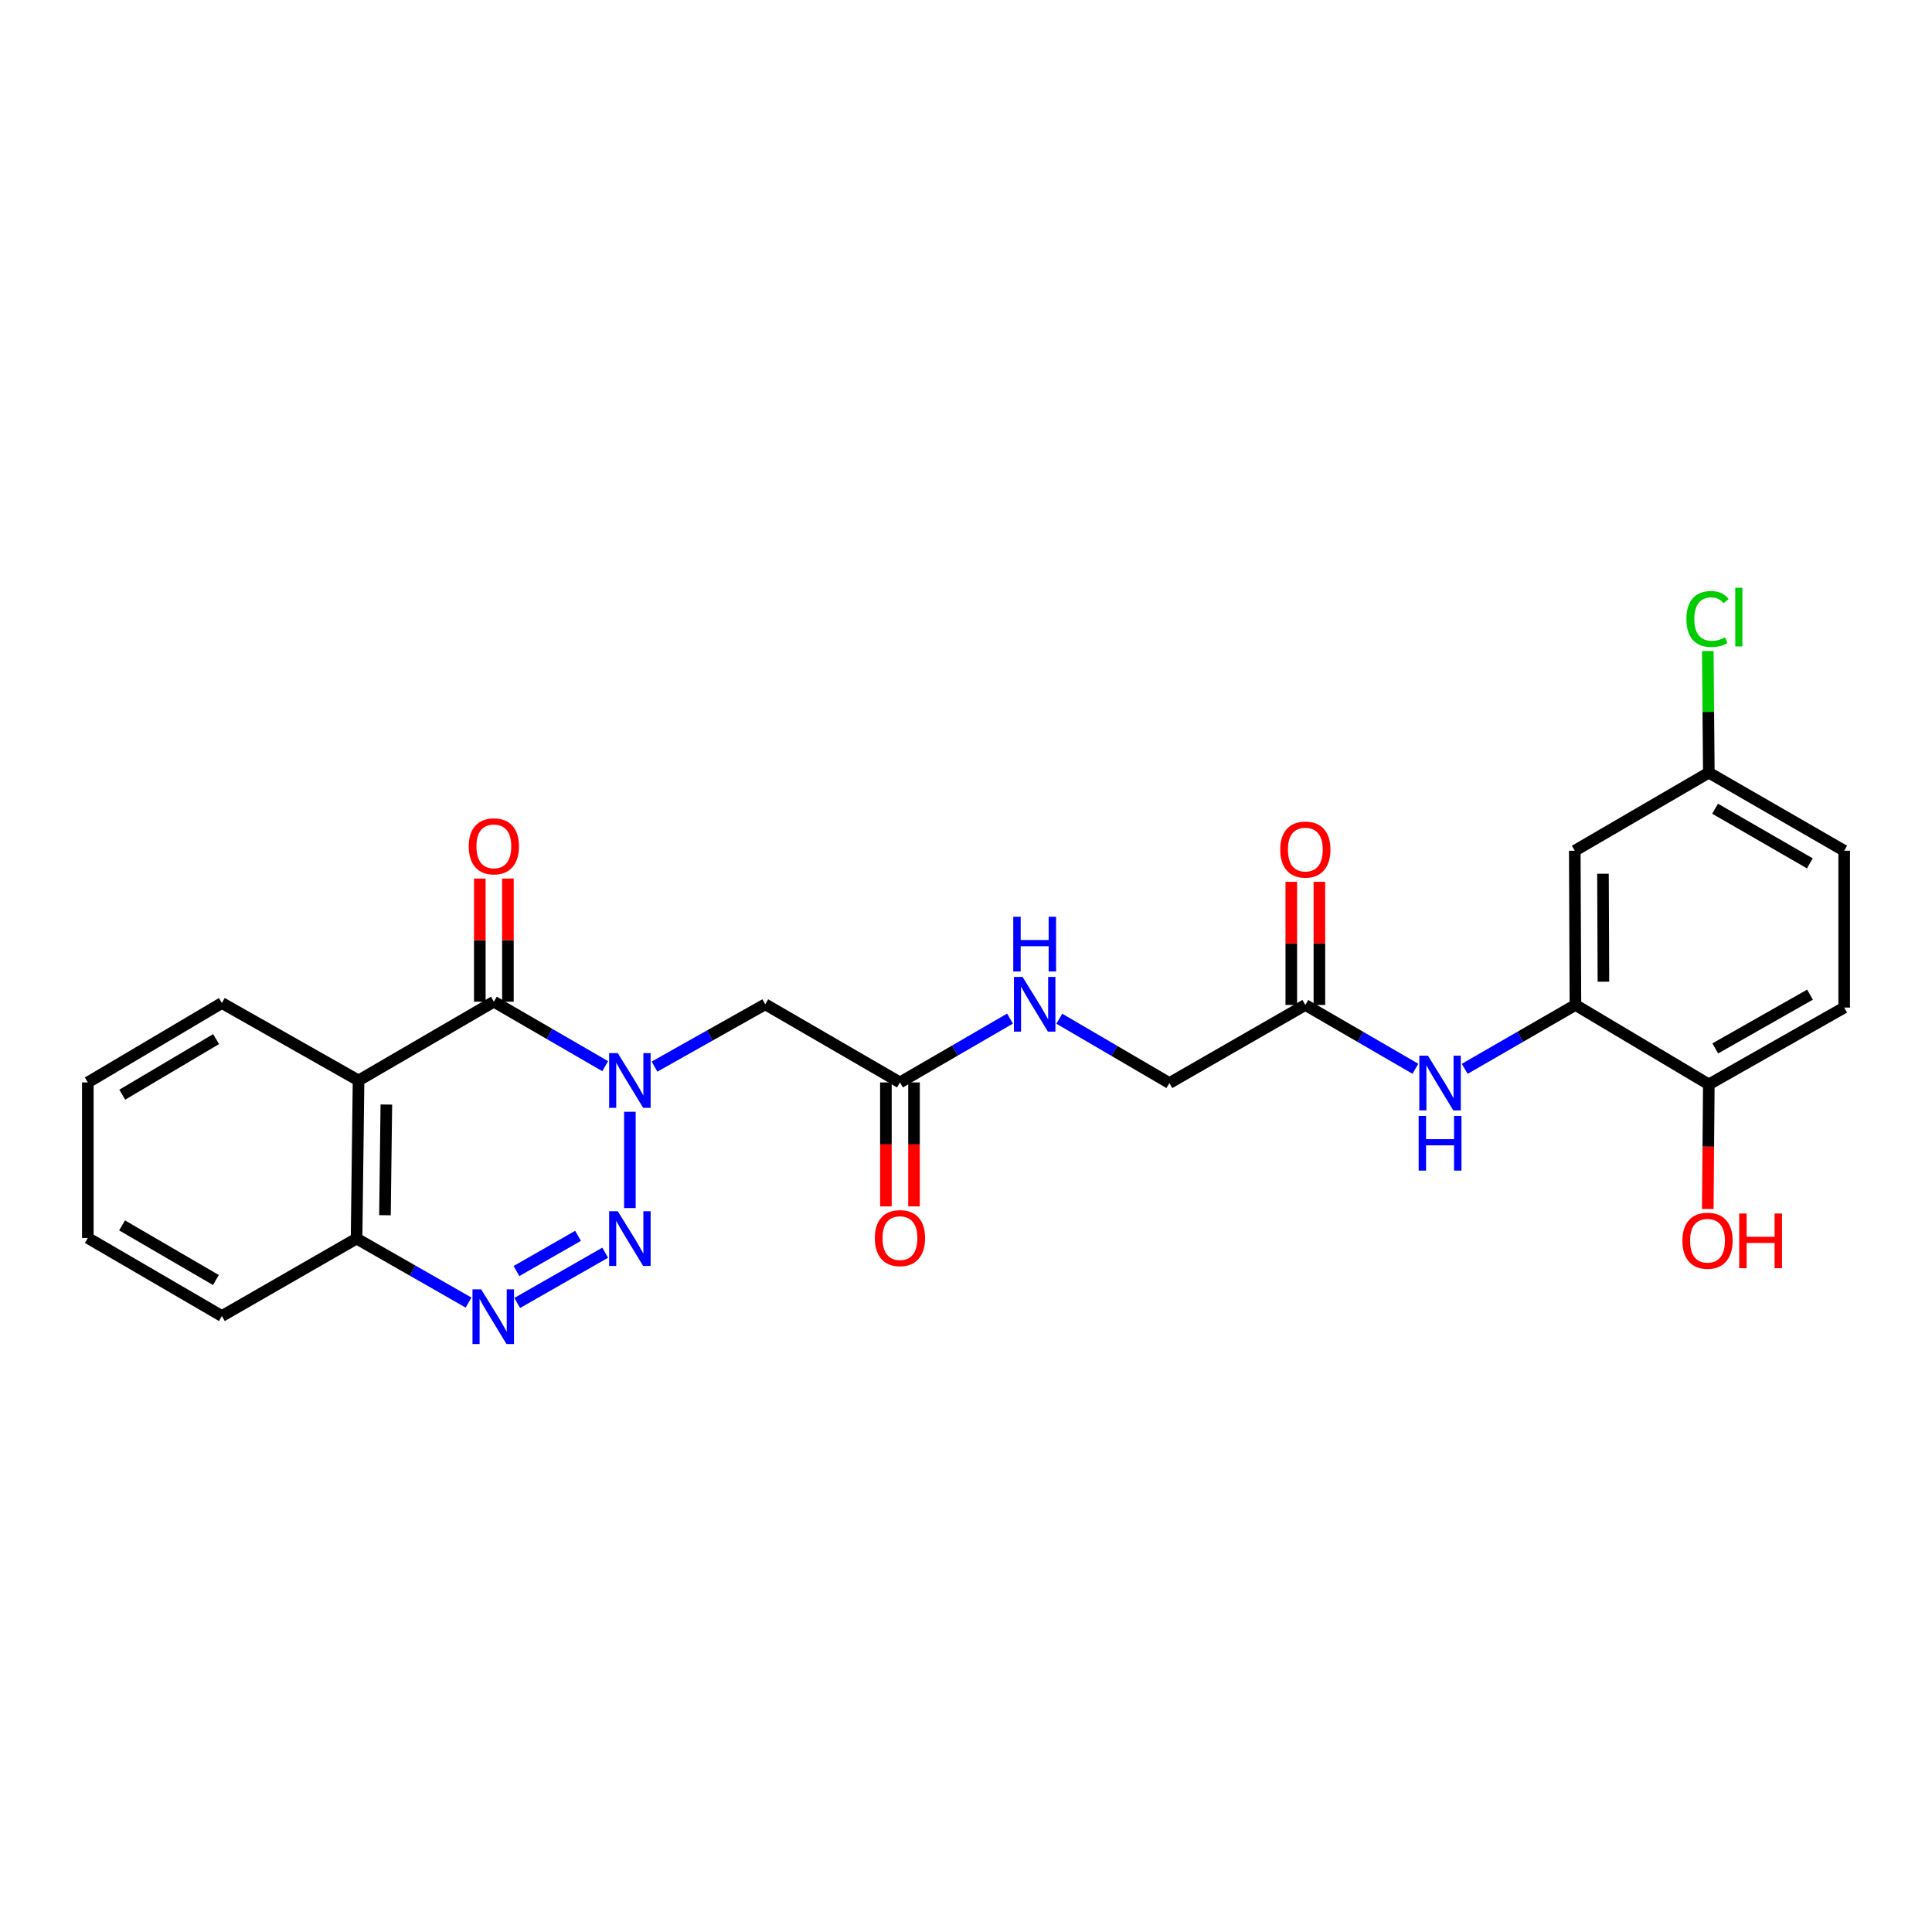 <?xml version='1.0' encoding='iso-8859-1'?>
<svg version='1.1' baseProfile='full'
              xmlns='http://www.w3.org/2000/svg'
                      xmlns:rdkit='http://www.rdkit.org/xml'
                      xmlns:xlink='http://www.w3.org/1999/xlink'
                  xml:space='preserve'
width='1000px' height='1000px' viewBox='0 0 1000 1000'>
<!-- END OF HEADER -->
<rect style='opacity:1.0;fill:#FFFFFF;stroke:none' width='1000' height='1000' x='0' y='0'> </rect>
<path class='bond-0' d='M 326.023,575.451 L 326.023,625.286' style='fill:none;fill-rule:evenodd;stroke:#0000FF;stroke-width:6px;stroke-linecap:butt;stroke-linejoin:miter;stroke-opacity:1' />
<path class='bond-1' d='M 313.249,551.847 L 284.435,535.161' style='fill:none;fill-rule:evenodd;stroke:#0000FF;stroke-width:6px;stroke-linecap:butt;stroke-linejoin:miter;stroke-opacity:1' />
<path class='bond-1' d='M 284.435,535.161 L 255.622,518.474' style='fill:none;fill-rule:evenodd;stroke:#000000;stroke-width:6px;stroke-linecap:butt;stroke-linejoin:miter;stroke-opacity:1' />
<path class='bond-4' d='M 338.773,552.072 L 367.432,535.948' style='fill:none;fill-rule:evenodd;stroke:#0000FF;stroke-width:6px;stroke-linecap:butt;stroke-linejoin:miter;stroke-opacity:1' />
<path class='bond-4' d='M 367.432,535.948 L 396.092,519.823' style='fill:none;fill-rule:evenodd;stroke:#000000;stroke-width:6px;stroke-linecap:butt;stroke-linejoin:miter;stroke-opacity:1' />
<path class='bond-2' d='M 313.246,648.39 L 267.707,674.419' style='fill:none;fill-rule:evenodd;stroke:#0000FF;stroke-width:6px;stroke-linecap:butt;stroke-linejoin:miter;stroke-opacity:1' />
<path class='bond-2' d='M 299.198,639.667 L 267.321,657.887' style='fill:none;fill-rule:evenodd;stroke:#0000FF;stroke-width:6px;stroke-linecap:butt;stroke-linejoin:miter;stroke-opacity:1' />
<path class='bond-3' d='M 255.622,518.474 L 185.585,559.245' style='fill:none;fill-rule:evenodd;stroke:#000000;stroke-width:6px;stroke-linecap:butt;stroke-linejoin:miter;stroke-opacity:1' />
<path class='bond-11' d='M 262.894,518.474 L 262.894,486.614' style='fill:none;fill-rule:evenodd;stroke:#000000;stroke-width:6px;stroke-linecap:butt;stroke-linejoin:miter;stroke-opacity:1' />
<path class='bond-11' d='M 262.894,486.614 L 262.894,454.754' style='fill:none;fill-rule:evenodd;stroke:#FF0000;stroke-width:6px;stroke-linecap:butt;stroke-linejoin:miter;stroke-opacity:1' />
<path class='bond-11' d='M 248.35,518.474 L 248.35,486.614' style='fill:none;fill-rule:evenodd;stroke:#000000;stroke-width:6px;stroke-linecap:butt;stroke-linejoin:miter;stroke-opacity:1' />
<path class='bond-11' d='M 248.35,486.614 L 248.35,454.754' style='fill:none;fill-rule:evenodd;stroke:#FF0000;stroke-width:6px;stroke-linecap:butt;stroke-linejoin:miter;stroke-opacity:1' />
<path class='bond-26' d='M 242.522,674.21 L 213.54,657.648' style='fill:none;fill-rule:evenodd;stroke:#0000FF;stroke-width:6px;stroke-linecap:butt;stroke-linejoin:miter;stroke-opacity:1' />
<path class='bond-26' d='M 213.54,657.648 L 184.559,641.087' style='fill:none;fill-rule:evenodd;stroke:#000000;stroke-width:6px;stroke-linecap:butt;stroke-linejoin:miter;stroke-opacity:1' />
<path class='bond-6' d='M 185.585,559.245 L 184.559,641.087' style='fill:none;fill-rule:evenodd;stroke:#000000;stroke-width:6px;stroke-linecap:butt;stroke-linejoin:miter;stroke-opacity:1' />
<path class='bond-6' d='M 199.974,571.704 L 199.256,628.993' style='fill:none;fill-rule:evenodd;stroke:#000000;stroke-width:6px;stroke-linecap:butt;stroke-linejoin:miter;stroke-opacity:1' />
<path class='bond-19' d='M 185.585,559.245 L 114.845,519.161' style='fill:none;fill-rule:evenodd;stroke:#000000;stroke-width:6px;stroke-linecap:butt;stroke-linejoin:miter;stroke-opacity:1' />
<path class='bond-8' d='M 396.092,519.823 L 465.814,560.263' style='fill:none;fill-rule:evenodd;stroke:#000000;stroke-width:6px;stroke-linecap:butt;stroke-linejoin:miter;stroke-opacity:1' />
<path class='bond-5' d='M 815.441,520.163 L 786.788,536.696' style='fill:none;fill-rule:evenodd;stroke:#000000;stroke-width:6px;stroke-linecap:butt;stroke-linejoin:miter;stroke-opacity:1' />
<path class='bond-5' d='M 786.788,536.696 L 758.134,553.23' style='fill:none;fill-rule:evenodd;stroke:#0000FF;stroke-width:6px;stroke-linecap:butt;stroke-linejoin:miter;stroke-opacity:1' />
<path class='bond-10' d='M 815.441,520.163 L 815.102,440.333' style='fill:none;fill-rule:evenodd;stroke:#000000;stroke-width:6px;stroke-linecap:butt;stroke-linejoin:miter;stroke-opacity:1' />
<path class='bond-10' d='M 829.934,508.126 L 829.696,452.245' style='fill:none;fill-rule:evenodd;stroke:#000000;stroke-width:6px;stroke-linecap:butt;stroke-linejoin:miter;stroke-opacity:1' />
<path class='bond-12' d='M 815.441,520.163 L 884.484,561.273' style='fill:none;fill-rule:evenodd;stroke:#000000;stroke-width:6px;stroke-linecap:butt;stroke-linejoin:miter;stroke-opacity:1' />
<path class='bond-23' d='M 184.559,641.087 L 114.845,681.172' style='fill:none;fill-rule:evenodd;stroke:#000000;stroke-width:6px;stroke-linecap:butt;stroke-linejoin:miter;stroke-opacity:1' />
<path class='bond-7' d='M 732.617,553.199 L 704.129,536.681' style='fill:none;fill-rule:evenodd;stroke:#0000FF;stroke-width:6px;stroke-linecap:butt;stroke-linejoin:miter;stroke-opacity:1' />
<path class='bond-7' d='M 704.129,536.681 L 675.642,520.163' style='fill:none;fill-rule:evenodd;stroke:#000000;stroke-width:6px;stroke-linecap:butt;stroke-linejoin:miter;stroke-opacity:1' />
<path class='bond-13' d='M 465.814,560.263 L 494.301,543.742' style='fill:none;fill-rule:evenodd;stroke:#000000;stroke-width:6px;stroke-linecap:butt;stroke-linejoin:miter;stroke-opacity:1' />
<path class='bond-13' d='M 494.301,543.742 L 522.788,527.221' style='fill:none;fill-rule:evenodd;stroke:#0000FF;stroke-width:6px;stroke-linecap:butt;stroke-linejoin:miter;stroke-opacity:1' />
<path class='bond-14' d='M 458.542,560.263 L 458.542,592.347' style='fill:none;fill-rule:evenodd;stroke:#000000;stroke-width:6px;stroke-linecap:butt;stroke-linejoin:miter;stroke-opacity:1' />
<path class='bond-14' d='M 458.542,592.347 L 458.542,624.431' style='fill:none;fill-rule:evenodd;stroke:#FF0000;stroke-width:6px;stroke-linecap:butt;stroke-linejoin:miter;stroke-opacity:1' />
<path class='bond-14' d='M 473.086,560.263 L 473.086,592.347' style='fill:none;fill-rule:evenodd;stroke:#000000;stroke-width:6px;stroke-linecap:butt;stroke-linejoin:miter;stroke-opacity:1' />
<path class='bond-14' d='M 473.086,592.347 L 473.086,624.431' style='fill:none;fill-rule:evenodd;stroke:#FF0000;stroke-width:6px;stroke-linecap:butt;stroke-linejoin:miter;stroke-opacity:1' />
<path class='bond-9' d='M 675.642,520.163 L 605.274,560.595' style='fill:none;fill-rule:evenodd;stroke:#000000;stroke-width:6px;stroke-linecap:butt;stroke-linejoin:miter;stroke-opacity:1' />
<path class='bond-15' d='M 682.914,520.163 L 682.914,488.295' style='fill:none;fill-rule:evenodd;stroke:#000000;stroke-width:6px;stroke-linecap:butt;stroke-linejoin:miter;stroke-opacity:1' />
<path class='bond-15' d='M 682.914,488.295 L 682.914,456.427' style='fill:none;fill-rule:evenodd;stroke:#FF0000;stroke-width:6px;stroke-linecap:butt;stroke-linejoin:miter;stroke-opacity:1' />
<path class='bond-15' d='M 668.37,520.163 L 668.37,488.295' style='fill:none;fill-rule:evenodd;stroke:#000000;stroke-width:6px;stroke-linecap:butt;stroke-linejoin:miter;stroke-opacity:1' />
<path class='bond-15' d='M 668.37,488.295 L 668.37,456.427' style='fill:none;fill-rule:evenodd;stroke:#FF0000;stroke-width:6px;stroke-linecap:butt;stroke-linejoin:miter;stroke-opacity:1' />
<path class='bond-17' d='M 815.102,440.333 L 884.484,399.925' style='fill:none;fill-rule:evenodd;stroke:#000000;stroke-width:6px;stroke-linecap:butt;stroke-linejoin:miter;stroke-opacity:1' />
<path class='bond-16' d='M 884.484,561.273 L 954.545,521.512' style='fill:none;fill-rule:evenodd;stroke:#000000;stroke-width:6px;stroke-linecap:butt;stroke-linejoin:miter;stroke-opacity:1' />
<path class='bond-16' d='M 887.815,542.66 L 936.858,514.827' style='fill:none;fill-rule:evenodd;stroke:#000000;stroke-width:6px;stroke-linecap:butt;stroke-linejoin:miter;stroke-opacity:1' />
<path class='bond-22' d='M 884.484,561.273 L 884.213,593.523' style='fill:none;fill-rule:evenodd;stroke:#000000;stroke-width:6px;stroke-linecap:butt;stroke-linejoin:miter;stroke-opacity:1' />
<path class='bond-22' d='M 884.213,593.523 L 883.943,625.772' style='fill:none;fill-rule:evenodd;stroke:#FF0000;stroke-width:6px;stroke-linecap:butt;stroke-linejoin:miter;stroke-opacity:1' />
<path class='bond-18' d='M 548.303,527.284 L 576.788,543.939' style='fill:none;fill-rule:evenodd;stroke:#0000FF;stroke-width:6px;stroke-linecap:butt;stroke-linejoin:miter;stroke-opacity:1' />
<path class='bond-18' d='M 576.788,543.939 L 605.274,560.595' style='fill:none;fill-rule:evenodd;stroke:#000000;stroke-width:6px;stroke-linecap:butt;stroke-linejoin:miter;stroke-opacity:1' />
<path class='bond-20' d='M 954.545,521.512 L 954.545,440.333' style='fill:none;fill-rule:evenodd;stroke:#000000;stroke-width:6px;stroke-linecap:butt;stroke-linejoin:miter;stroke-opacity:1' />
<path class='bond-21' d='M 884.484,399.925 L 884.219,368.447' style='fill:none;fill-rule:evenodd;stroke:#000000;stroke-width:6px;stroke-linecap:butt;stroke-linejoin:miter;stroke-opacity:1' />
<path class='bond-21' d='M 884.219,368.447 L 883.954,336.969' style='fill:none;fill-rule:evenodd;stroke:#00CC00;stroke-width:6px;stroke-linecap:butt;stroke-linejoin:miter;stroke-opacity:1' />
<path class='bond-28' d='M 884.484,399.925 L 954.545,440.333' style='fill:none;fill-rule:evenodd;stroke:#000000;stroke-width:6px;stroke-linecap:butt;stroke-linejoin:miter;stroke-opacity:1' />
<path class='bond-28' d='M 887.727,418.585 L 936.77,446.87' style='fill:none;fill-rule:evenodd;stroke:#000000;stroke-width:6px;stroke-linecap:butt;stroke-linejoin:miter;stroke-opacity:1' />
<path class='bond-24' d='M 114.845,519.161 L 45.455,560.263' style='fill:none;fill-rule:evenodd;stroke:#000000;stroke-width:6px;stroke-linecap:butt;stroke-linejoin:miter;stroke-opacity:1' />
<path class='bond-24' d='M 111.849,537.839 L 63.275,566.611' style='fill:none;fill-rule:evenodd;stroke:#000000;stroke-width:6px;stroke-linecap:butt;stroke-linejoin:miter;stroke-opacity:1' />
<path class='bond-27' d='M 114.845,681.172 L 45.455,640.764' style='fill:none;fill-rule:evenodd;stroke:#000000;stroke-width:6px;stroke-linecap:butt;stroke-linejoin:miter;stroke-opacity:1' />
<path class='bond-27' d='M 111.755,662.542 L 63.182,634.257' style='fill:none;fill-rule:evenodd;stroke:#000000;stroke-width:6px;stroke-linecap:butt;stroke-linejoin:miter;stroke-opacity:1' />
<path class='bond-25' d='M 45.455,560.263 L 45.455,640.764' style='fill:none;fill-rule:evenodd;stroke:#000000;stroke-width:6px;stroke-linecap:butt;stroke-linejoin:miter;stroke-opacity:1' />
<path  class='atom-0' d='M 319.763 545.085
L 329.043 560.085
Q 329.963 561.565, 331.443 564.245
Q 332.923 566.925, 333.003 567.085
L 333.003 545.085
L 336.763 545.085
L 336.763 573.405
L 332.883 573.405
L 322.923 557.005
Q 321.763 555.085, 320.523 552.885
Q 319.323 550.685, 318.963 550.005
L 318.963 573.405
L 315.283 573.405
L 315.283 545.085
L 319.763 545.085
' fill='#0000FF'/>
<path  class='atom-1' d='M 319.763 626.927
L 329.043 641.927
Q 329.963 643.407, 331.443 646.087
Q 332.923 648.767, 333.003 648.927
L 333.003 626.927
L 336.763 626.927
L 336.763 655.247
L 332.883 655.247
L 322.923 638.847
Q 321.763 636.927, 320.523 634.727
Q 319.323 632.527, 318.963 631.847
L 318.963 655.247
L 315.283 655.247
L 315.283 626.927
L 319.763 626.927
' fill='#0000FF'/>
<path  class='atom-3' d='M 249.039 667.351
L 258.319 682.351
Q 259.239 683.831, 260.719 686.511
Q 262.199 689.191, 262.279 689.351
L 262.279 667.351
L 266.039 667.351
L 266.039 695.671
L 262.159 695.671
L 252.199 679.271
Q 251.039 677.351, 249.799 675.151
Q 248.599 672.951, 248.239 672.271
L 248.239 695.671
L 244.559 695.671
L 244.559 667.351
L 249.039 667.351
' fill='#0000FF'/>
<path  class='atom-8' d='M 739.112 546.435
L 748.392 561.435
Q 749.312 562.915, 750.792 565.595
Q 752.272 568.275, 752.352 568.435
L 752.352 546.435
L 756.112 546.435
L 756.112 574.755
L 752.232 574.755
L 742.272 558.355
Q 741.112 556.435, 739.872 554.235
Q 738.672 552.035, 738.312 551.355
L 738.312 574.755
L 734.632 574.755
L 734.632 546.435
L 739.112 546.435
' fill='#0000FF'/>
<path  class='atom-8' d='M 734.292 577.587
L 738.132 577.587
L 738.132 589.627
L 752.612 589.627
L 752.612 577.587
L 756.452 577.587
L 756.452 605.907
L 752.612 605.907
L 752.612 592.827
L 738.132 592.827
L 738.132 605.907
L 734.292 605.907
L 734.292 577.587
' fill='#0000FF'/>
<path  class='atom-12' d='M 242.622 438.061
Q 242.622 431.261, 245.982 427.461
Q 249.342 423.661, 255.622 423.661
Q 261.902 423.661, 265.262 427.461
Q 268.622 431.261, 268.622 438.061
Q 268.622 444.941, 265.222 448.861
Q 261.822 452.741, 255.622 452.741
Q 249.382 452.741, 245.982 448.861
Q 242.622 444.981, 242.622 438.061
M 255.622 449.541
Q 259.942 449.541, 262.262 446.661
Q 264.622 443.741, 264.622 438.061
Q 264.622 432.501, 262.262 429.701
Q 259.942 426.861, 255.622 426.861
Q 251.302 426.861, 248.942 429.661
Q 246.622 432.461, 246.622 438.061
Q 246.622 443.781, 248.942 446.661
Q 251.302 449.541, 255.622 449.541
' fill='#FF0000'/>
<path  class='atom-14' d='M 529.284 505.663
L 538.564 520.663
Q 539.484 522.143, 540.964 524.823
Q 542.444 527.503, 542.524 527.663
L 542.524 505.663
L 546.284 505.663
L 546.284 533.983
L 542.404 533.983
L 532.444 517.583
Q 531.284 515.663, 530.044 513.463
Q 528.844 511.263, 528.484 510.583
L 528.484 533.983
L 524.804 533.983
L 524.804 505.663
L 529.284 505.663
' fill='#0000FF'/>
<path  class='atom-14' d='M 524.464 474.511
L 528.304 474.511
L 528.304 486.551
L 542.784 486.551
L 542.784 474.511
L 546.624 474.511
L 546.624 502.831
L 542.784 502.831
L 542.784 489.751
L 528.304 489.751
L 528.304 502.831
L 524.464 502.831
L 524.464 474.511
' fill='#0000FF'/>
<path  class='atom-15' d='M 452.814 640.844
Q 452.814 634.044, 456.174 630.244
Q 459.534 626.444, 465.814 626.444
Q 472.094 626.444, 475.454 630.244
Q 478.814 634.044, 478.814 640.844
Q 478.814 647.724, 475.414 651.644
Q 472.014 655.524, 465.814 655.524
Q 459.574 655.524, 456.174 651.644
Q 452.814 647.764, 452.814 640.844
M 465.814 652.324
Q 470.134 652.324, 472.454 649.444
Q 474.814 646.524, 474.814 640.844
Q 474.814 635.284, 472.454 632.484
Q 470.134 629.644, 465.814 629.644
Q 461.494 629.644, 459.134 632.444
Q 456.814 635.244, 456.814 640.844
Q 456.814 646.564, 459.134 649.444
Q 461.494 652.324, 465.814 652.324
' fill='#FF0000'/>
<path  class='atom-16' d='M 662.642 439.734
Q 662.642 432.934, 666.002 429.134
Q 669.362 425.334, 675.642 425.334
Q 681.922 425.334, 685.282 429.134
Q 688.642 432.934, 688.642 439.734
Q 688.642 446.614, 685.242 450.534
Q 681.842 454.414, 675.642 454.414
Q 669.402 454.414, 666.002 450.534
Q 662.642 446.654, 662.642 439.734
M 675.642 451.214
Q 679.962 451.214, 682.282 448.334
Q 684.642 445.414, 684.642 439.734
Q 684.642 434.174, 682.282 431.374
Q 679.962 428.534, 675.642 428.534
Q 671.322 428.534, 668.962 431.334
Q 666.642 434.134, 666.642 439.734
Q 666.642 445.454, 668.962 448.334
Q 671.322 451.214, 675.642 451.214
' fill='#FF0000'/>
<path  class='atom-22' d='M 872.886 320.396
Q 872.886 313.356, 876.166 309.676
Q 879.486 305.956, 885.766 305.956
Q 891.606 305.956, 894.726 310.076
L 892.086 312.236
Q 889.806 309.236, 885.766 309.236
Q 881.486 309.236, 879.206 312.116
Q 876.966 314.956, 876.966 320.396
Q 876.966 325.996, 879.286 328.876
Q 881.646 331.756, 886.206 331.756
Q 889.326 331.756, 892.966 329.876
L 894.086 332.876
Q 892.606 333.836, 890.366 334.396
Q 888.126 334.956, 885.646 334.956
Q 879.486 334.956, 876.166 331.196
Q 872.886 327.436, 872.886 320.396
' fill='#00CC00'/>
<path  class='atom-22' d='M 898.166 304.236
L 901.846 304.236
L 901.846 334.596
L 898.166 334.596
L 898.166 304.236
' fill='#00CC00'/>
<path  class='atom-23' d='M 870.806 642.193
Q 870.806 635.393, 874.166 631.593
Q 877.526 627.793, 883.806 627.793
Q 890.086 627.793, 893.446 631.593
Q 896.806 635.393, 896.806 642.193
Q 896.806 649.073, 893.406 652.993
Q 890.006 656.873, 883.806 656.873
Q 877.566 656.873, 874.166 652.993
Q 870.806 649.113, 870.806 642.193
M 883.806 653.673
Q 888.126 653.673, 890.446 650.793
Q 892.806 647.873, 892.806 642.193
Q 892.806 636.633, 890.446 633.833
Q 888.126 630.993, 883.806 630.993
Q 879.486 630.993, 877.126 633.793
Q 874.806 636.593, 874.806 642.193
Q 874.806 647.913, 877.126 650.793
Q 879.486 653.673, 883.806 653.673
' fill='#FF0000'/>
<path  class='atom-23' d='M 900.206 628.113
L 904.046 628.113
L 904.046 640.153
L 918.526 640.153
L 918.526 628.113
L 922.366 628.113
L 922.366 656.433
L 918.526 656.433
L 918.526 643.353
L 904.046 643.353
L 904.046 656.433
L 900.206 656.433
L 900.206 628.113
' fill='#FF0000'/>
</svg>
